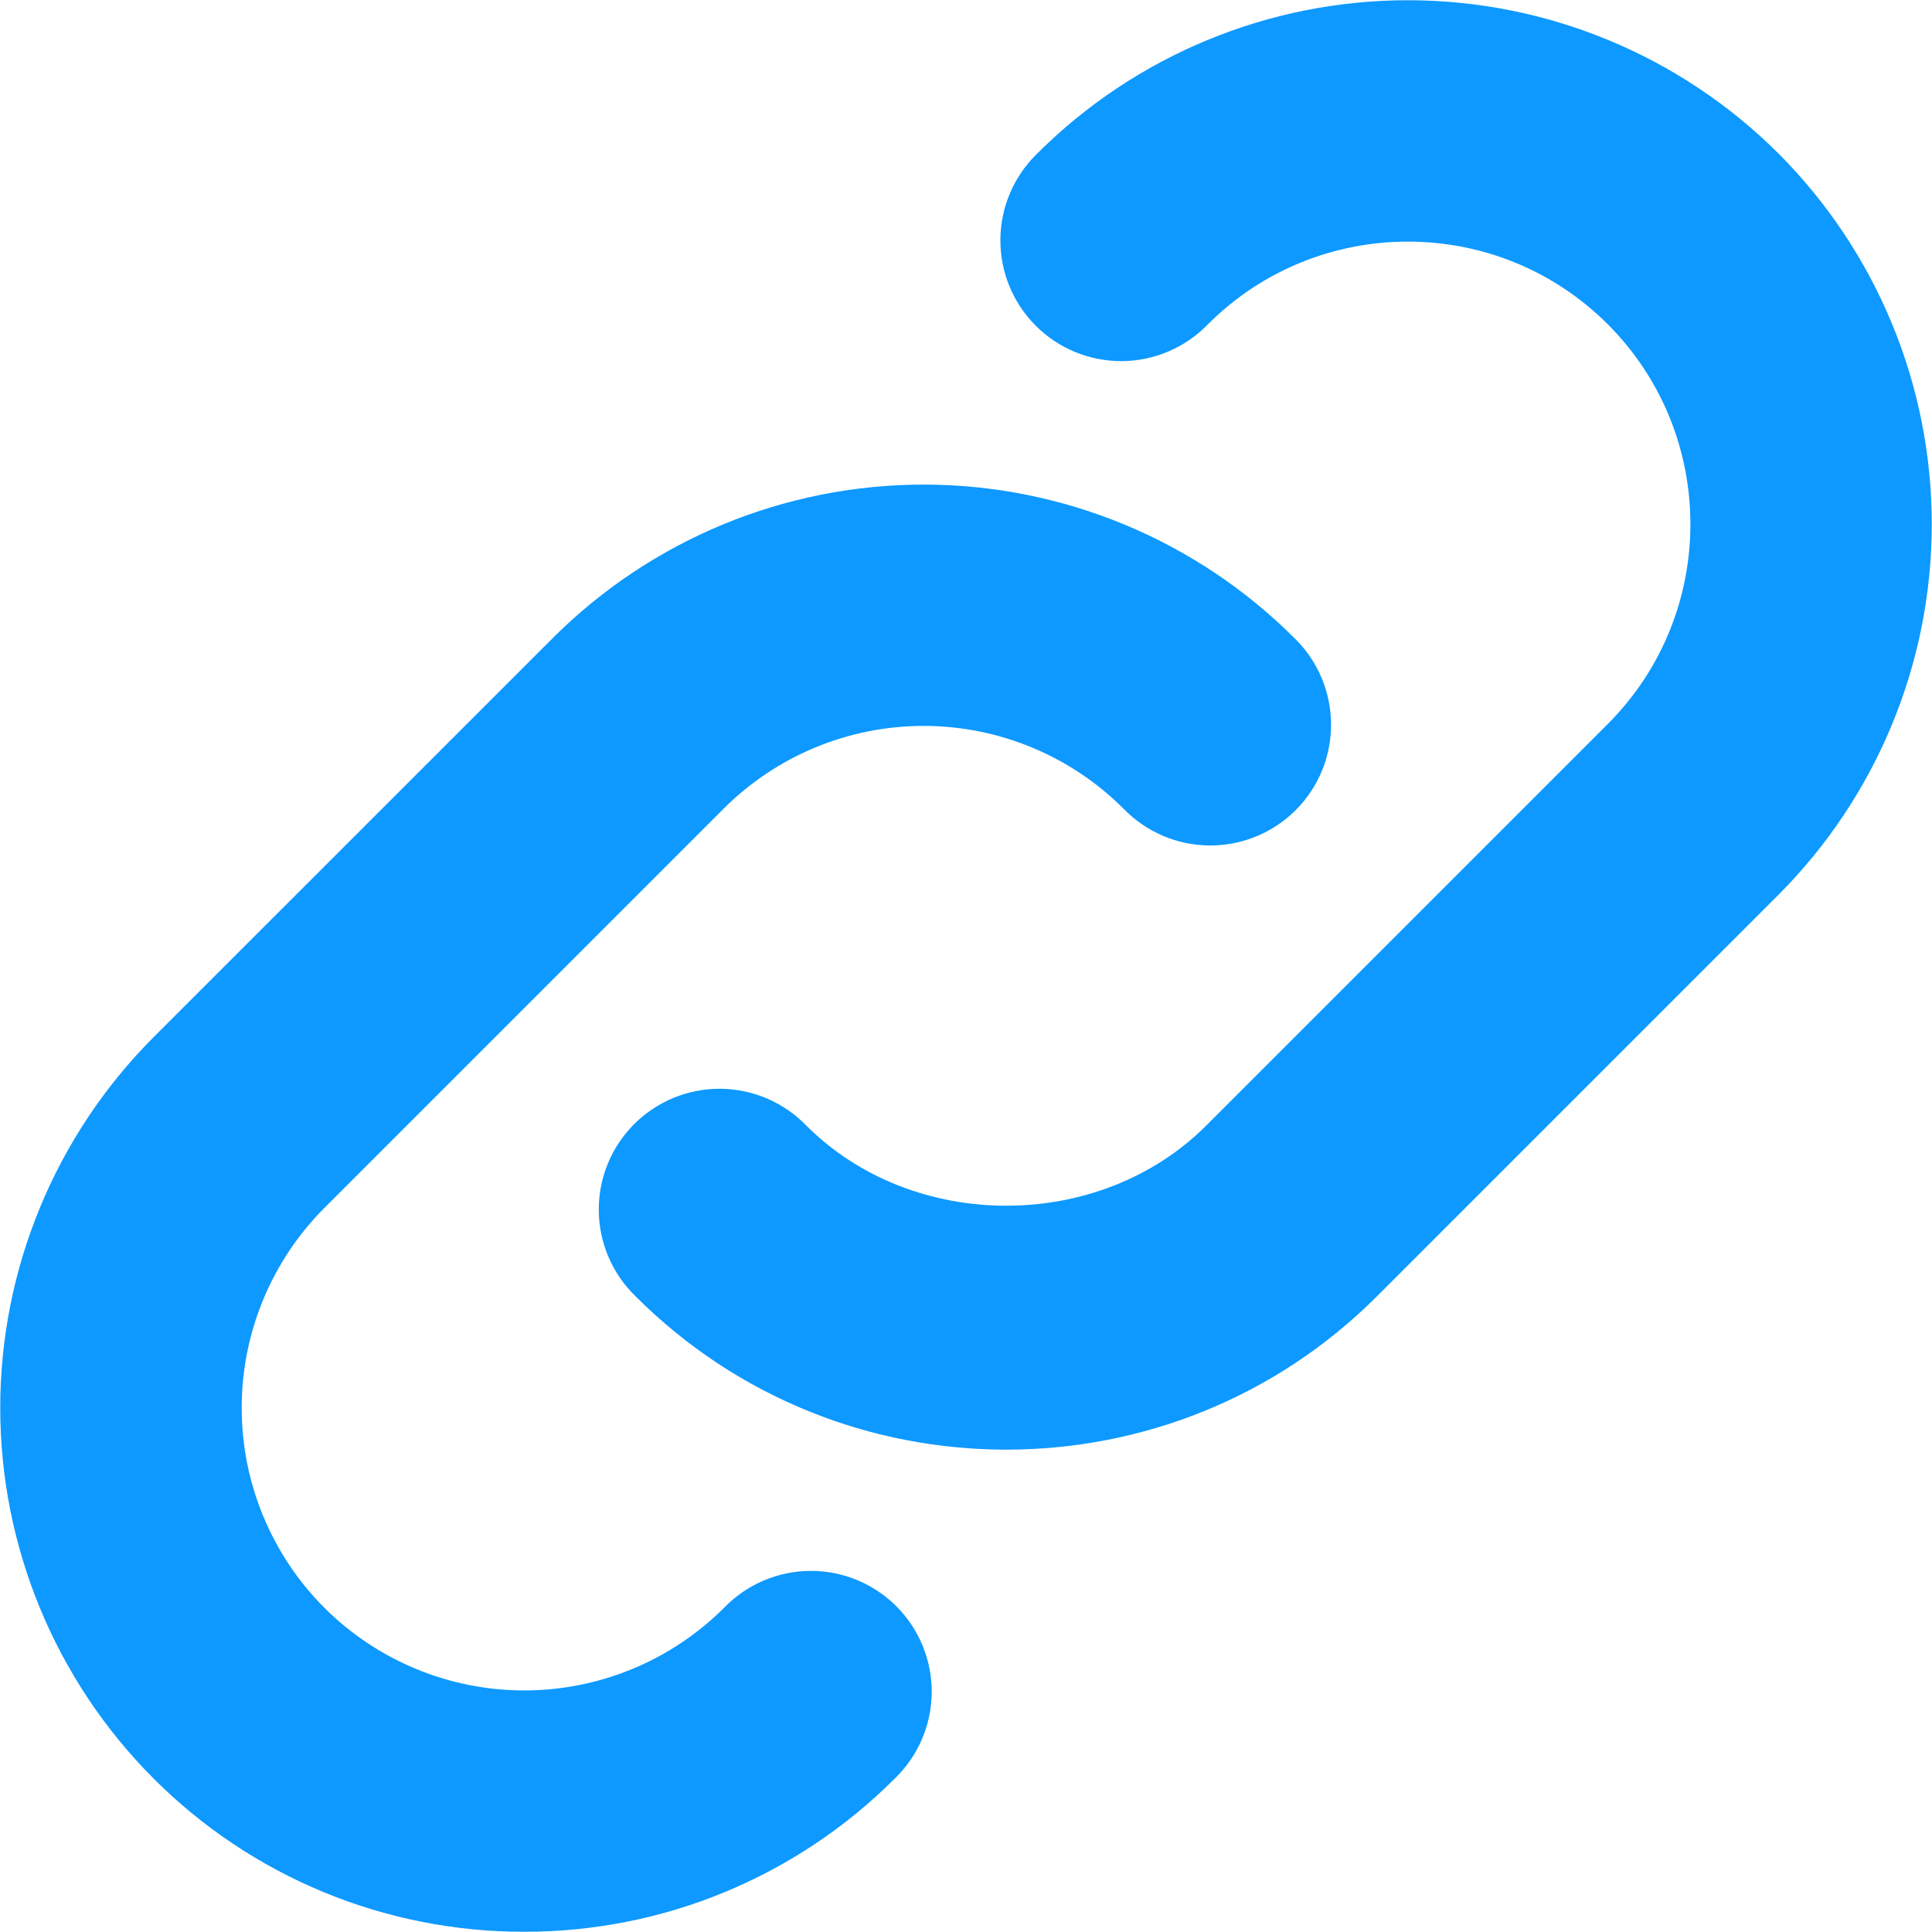 <?xml version="1.0" encoding="UTF-8"?> <svg xmlns="http://www.w3.org/2000/svg" width="512" height="512" viewBox="0 0 512 512" fill="none"><g clip-path="url(#clip0_709_842)"><path d="M168.448 343.552C165.392 340.6 162.954 337.069 161.277 333.165C159.6 329.261 158.717 325.062 158.68 320.813C158.643 316.564 159.453 312.35 161.062 308.417C162.671 304.485 165.047 300.912 168.051 297.907C171.056 294.903 174.629 292.527 178.561 290.918C182.494 289.309 186.708 288.499 190.957 288.536C195.206 288.573 199.405 289.456 203.309 291.133C207.213 292.81 210.744 295.248 213.696 298.304C241.984 326.592 291.349 326.613 319.637 298.304L426.069 191.872C455.275 162.667 455.275 115.136 426.069 85.931C396.864 56.725 349.333 56.725 320.128 85.931C317.176 88.987 313.645 91.425 309.741 93.102C305.837 94.779 301.638 95.662 297.389 95.699C293.14 95.736 288.926 94.926 284.993 93.317C281.061 91.708 277.488 89.332 274.483 86.327C271.479 83.323 269.103 79.75 267.494 75.817C265.885 71.885 265.075 67.671 265.112 63.422C265.149 59.173 266.032 54.974 267.709 51.07C269.386 47.166 271.824 43.635 274.88 40.683C300.948 14.67 336.272 0.061 373.099 0.061C409.926 0.061 445.249 14.67 471.317 40.683C497.33 66.751 511.939 102.074 511.939 138.901C511.939 175.728 497.33 211.052 471.317 237.12L364.885 343.552C337.792 370.645 302.229 384.171 266.667 384.171C231.104 384.171 195.52 370.624 168.448 343.552ZM138.923 511.936C157.162 511.964 175.227 508.391 192.082 501.42C208.937 494.45 224.25 484.22 237.141 471.317C240.198 468.365 242.635 464.834 244.313 460.93C245.99 457.026 246.872 452.827 246.909 448.578C246.946 444.329 246.137 440.116 244.528 436.183C242.919 432.25 240.543 428.677 237.538 425.673C234.533 422.668 230.961 420.292 227.028 418.683C223.095 417.074 218.881 416.264 214.632 416.301C210.384 416.338 206.185 417.221 202.28 418.898C198.376 420.575 194.845 423.013 191.893 426.069C177.835 440.1 158.784 447.98 138.923 447.98C119.061 447.98 100.01 440.1 85.952 426.069C71.927 412.008 64.051 392.959 64.051 373.099C64.051 353.239 71.927 334.189 85.952 320.128L191.787 214.293C205.842 200.258 224.894 192.374 244.757 192.374C264.621 192.374 283.672 200.258 297.728 214.293C300.68 217.35 304.211 219.787 308.115 221.465C312.019 223.142 316.218 224.024 320.467 224.061C324.716 224.098 328.93 223.289 332.863 221.68C336.795 220.071 340.368 217.695 343.373 214.69C346.377 211.685 348.753 208.113 350.362 204.18C351.971 200.247 352.781 196.033 352.744 191.784C352.707 187.536 351.824 183.337 350.147 179.432C348.47 175.528 346.032 171.997 342.976 169.045C316.908 143.032 281.584 128.423 244.757 128.423C207.93 128.423 172.607 143.032 146.539 169.045L40.683 274.88C14.67 300.948 0.061 336.272 0.061 373.099C0.061 409.926 14.67 445.249 40.683 471.317C53.572 484.224 68.883 494.456 85.739 501.427C102.595 508.398 120.683 511.969 138.923 511.936Z" fill="#0D99FF"></path></g><defs><clipPath id="clip0_709_842"><rect width="512" height="512" fill="white"></rect></clipPath></defs></svg> 